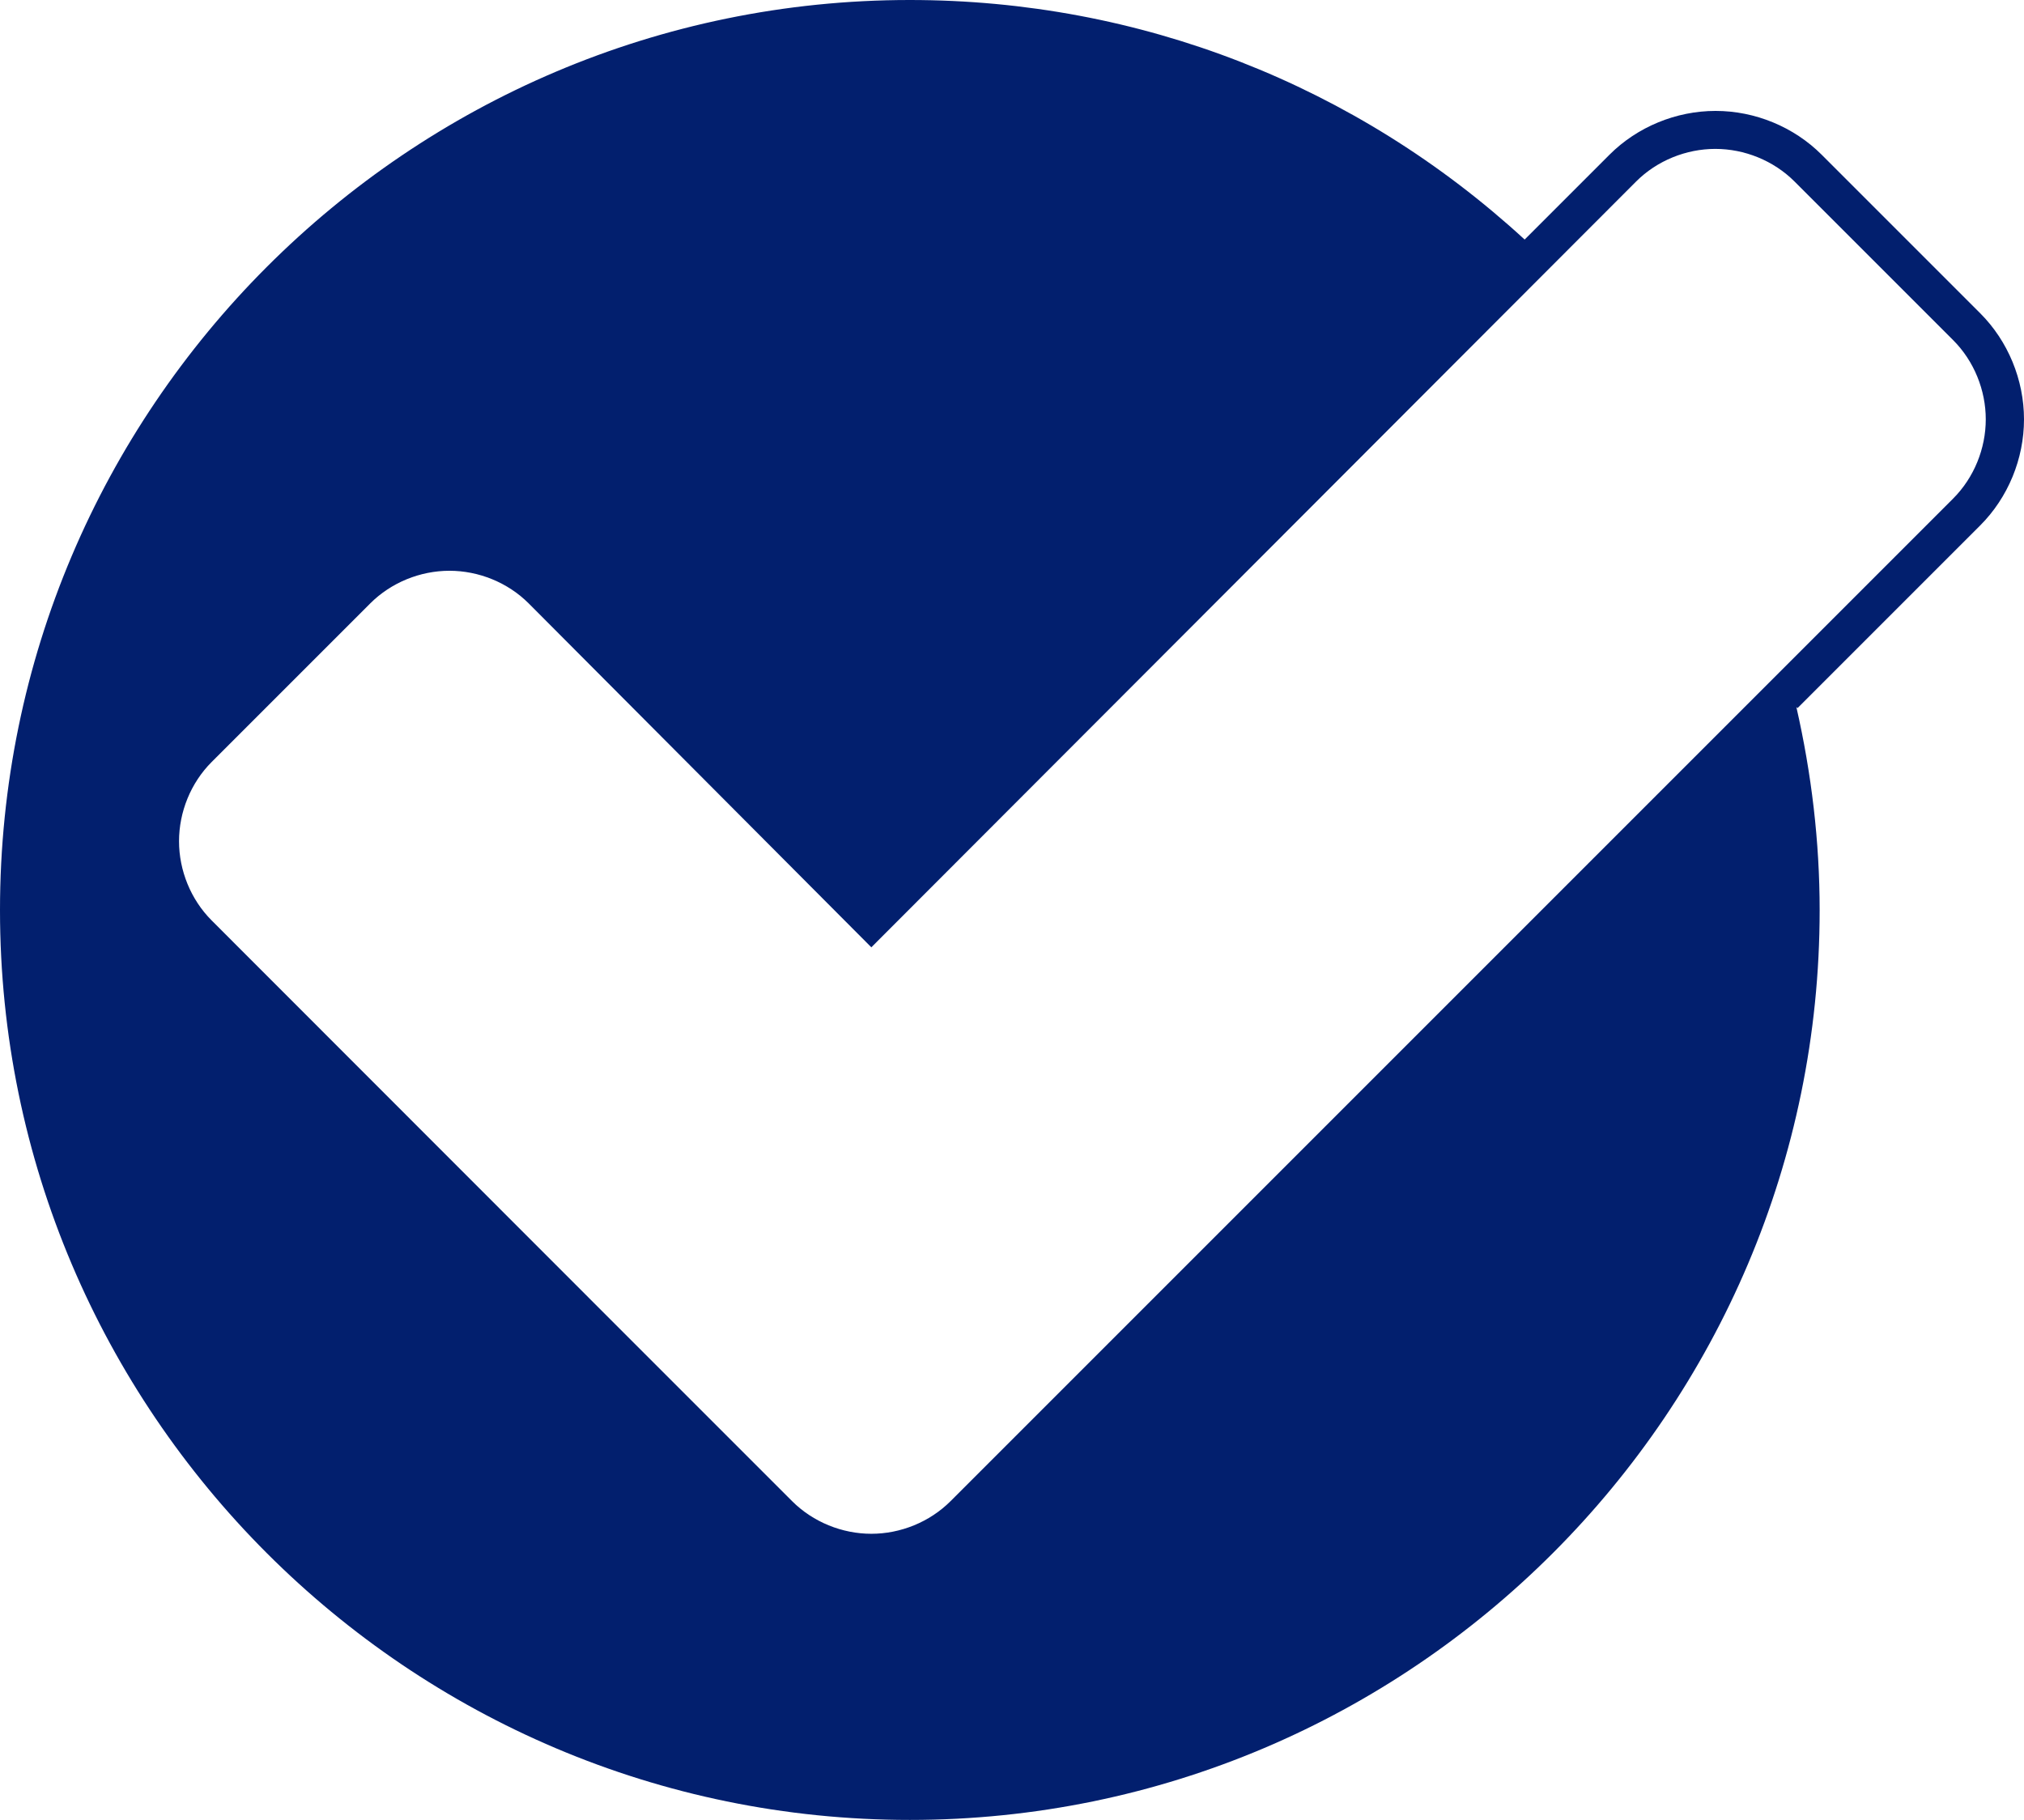 <?xml version="1.0" encoding="UTF-8"?><svg id="a" xmlns="http://www.w3.org/2000/svg" viewBox="0 0 79.93 71.87"><path d="M70.99,27.96l7.21-7.21c1.1-1.1,1.73-2.63,1.73-4.19s-.63-3.09-1.73-4.19l-6.26-6.26c-1.1-1.1-2.63-1.73-4.19-1.73s-3.09,.63-4.19,1.73l-3.35,3.35C53.56,3.35,45,0,35.93,0,16.12,0,0,16.13,0,35.94s16.12,35.93,35.93,35.93,35.93-16.12,35.93-35.93c0-2.7-.32-5.39-.92-8.02l.04,.04h.01Zm-27.19,25.06l-6.26,6.26c-.83,.83-1.98,1.29-3.13,1.29s-2.3-.46-3.13-1.29l-6.26-6.26L8.36,36.35c-.83-.83-1.29-1.98-1.29-3.13s.46-2.3,1.29-3.13l6.26-6.26c.83-.83,1.98-1.29,3.13-1.29s2.3,.46,3.13,1.29l13.53,13.58L64.61,7.17c.83-.83,1.98-1.29,3.13-1.29s2.3,.46,3.13,1.29l6.26,6.26c.83,.83,1.29,1.98,1.29,3.13s-.46,2.3-1.29,3.13L43.8,53.02Z" fill="#021f6e"/></svg>
